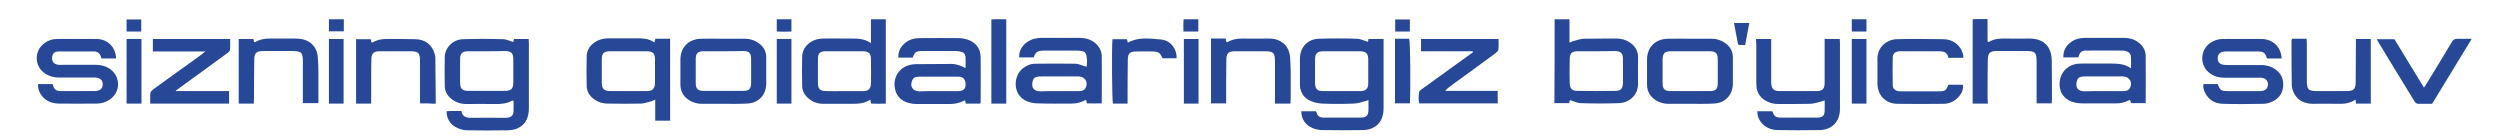 <?xml version="1.0" encoding="utf-8"?>
<!-- Generator: Adobe Illustrator 21.0.0, SVG Export Plug-In . SVG Version: 6.00 Build 0)  -->
<svg version="1.1" id="Слой_1" xmlns="http://www.w3.org/2000/svg" xmlns:xlink="http://www.w3.org/1999/xlink" x="0px" y="0px"
	 viewBox="0 0 1141.6 62" style="enable-background:new 0 0 1141.6 62;" xml:space="preserve">
<style type="text/css">
	.st0{fill:none;}
	.st1{fill:#274896;}
</style>
<title>background</title>
<rect id="canvas_background" x="-184" y="-8" class="st0" width="368" height="70"/>
<title>Layer 1</title>
<g>
	<g>
		<path class="st1" d="M234.4,19.2c0.1-0.4,0.2-0.9,0.3-1.4c2.2,0,4.4,0,6.7,0c0,0.7,0.1,1.3,0.1,1.9c0,10,0,19.9,0,29.9
			c0,6.1-3.6,9.8-9.7,9.9c-6.1,0.1-12.2,0.1-18.3,0c-1.4,0-2.9-0.3-4.2-0.9c-3.3-1.3-5.3-3.8-5.4-7.8c2.3-0.2,4.5-0.1,6.8-0.1
			c0.4,2.6,2.2,3.1,4.4,3.1c5.1-0.1,10.2,0,15.2,0c0.6,0,1.2,0,1.8-0.1c1.5-0.3,2.3-1.2,2.4-2.7c0.1-1.6,0-3.3,0-4.9
			c-0.3-0.1-0.4-0.2-0.5-0.2c-2.5,1.4-5.3,1.7-8.2,1.6c-4.3-0.1-8.5,0-12.8,0c-2.9,0-5.4-0.9-7.5-2.9c-1.5-1.4-2.4-3.2-2.4-5.3
			c-0.1-4.5-0.1-8.9,0-13.4c0.1-4.2,3.8-7.9,8.4-8c6-0.2,11.9-0.2,17.9,0C231.1,17.8,232.7,18.7,234.4,19.2z M222.4,23.4
			C222.4,23.4,222.4,23.4,222.4,23.4c-2.9,0-5.8,0-8.7,0c-2.7,0.1-3.6,1-3.6,3.6c0,3.6,0,7.1,0,10.7c0,2.8,1,3.8,3.9,3.8
			c5.5,0,11,0,16.5,0c3,0,3.9-1,3.9-4c0-3.4,0-6.9,0-10.3c0-3-0.9-3.9-4-3.9C227.7,23.4,225.1,23.4,222.4,23.4z"/>
		<path class="st1" d="M624.7,19.1c0.1-0.3,0.1-0.8,0.2-1.3c2.2,0,4.4,0,6.9,0c0,0.8,0,1.4,0,2.1c0,9.8,0,19.6,0,29.5
			c0,6.3-3.6,10-9.9,10c-6,0.1-11.9,0.1-17.9,0c-1.5,0-3.2-0.3-4.6-0.9c-3.2-1.4-5.1-3.9-5.2-7.7c2.2,0,4.4,0,6.7,0
			c0.1,0.1,0.2,0.3,0.3,0.6c0.4,1.7,1.6,2.3,3.2,2.3c2.3,0,4.7,0,7,0c3.2,0,6.5,0,9.7,0c3,0,3.8-0.9,3.8-3.9c0-1.3,0-2.6,0-4.1
			c-0.6,0.2-1,0.4-1.5,0.5c-1.7,0.4-3.4,1.1-5.2,1.1c-4.9,0.2-9.8,0.2-14.6,0c-1.7-0.1-3.6-0.5-5.1-1.2c-3.2-1.4-4.9-4-4.9-7.7
			c0-3.8,0-7.7,0-11.5c0-5.2,3.4-9,8.5-9.2c5.9-0.2,11.8-0.2,17.7,0C621.4,17.8,623,18.6,624.7,19.1z M612.8,23.4
			C612.8,23.4,612.8,23.4,612.8,23.4c-2.7,0-5.5,0-8.2,0c-3.2,0-4.1,0.9-4.1,4c0,3.4,0,6.9,0,10.3c0,2.9,0.9,3.9,3.8,3.9
			c5.6,0,11.1,0,16.7,0c2.7,0,3.8-1,3.8-3.7c0-3.6,0-7.1,0-10.7c0-2.8-1-3.7-3.7-3.8C618.3,23.4,615.5,23.4,612.8,23.4z"/>
		<path class="st1" d="M801.9,17.8c2.4,0,4.5,0,6.9,0c0,0.8,0,1.6,0,2.3c0,5.4,0,10.8,0,16.3c0,0.5,0,1,0,1.4
			c0.1,2.7,1.1,3.8,3.8,3.8c5.6,0,11.3,0,16.9,0c2.7,0,3.7-1,3.7-3.8c0-5.9,0-11.8,0-17.7c0-0.7,0-1.5,0-2.3c2.4,0,4.6,0,6.9,0
			c0,0.6,0.1,1.2,0.1,1.8c0,10,0,20,0,30.1c0,5.8-3.6,9.6-9.4,9.7c-6.4,0.1-12.8,0.1-19.2,0c-4.6-0.1-8.2-3-9-7
			c-0.1-0.5-0.1-0.9-0.1-1.6c2.3,0,4.5,0,6.8,0c1,2.5,1.5,2.9,4.3,2.9c5.2,0,10.4,0,15.7,0c0.6,0,1.2,0,1.8-0.1
			c1.3-0.3,2-1.1,2.1-2.5c0.1-1.7,0-3.4,0-5.3c-0.6,0.2-1,0.4-1.4,0.5c-1.7,0.4-3.3,1-5,1.1c-4.9,0.1-9.9,0.1-14.8,0.1
			c-2.3,0-4.3-0.6-6.2-1.8c-2.2-1.5-3.5-3.5-3.7-6.1c-0.1-0.9-0.1-1.8-0.1-2.7c0-5.6,0-11.1,0-16.7
			C801.9,19.3,801.9,18.6,801.9,17.8z"/>
		<path class="st1" d="M973.1,31.2c0-1.9,0.1-3.4,0-4.8c-0.1-2-0.9-2.8-2.9-3.2c-0.2,0-0.4-0.1-0.6-0.1c-5.6,0-11.3-0.1-16.9,0
			c-2.3,0-2.9,0.7-3.7,3.1c-1.1,0-2.2,0-3.4,0c-1.1,0-2.2,0-3.4,0c-0.1-3.1,1.2-5.3,3.5-7c1.9-1.4,4.1-1.9,6.4-1.9
			c5.9,0,11.8,0,17.7,0c2.7,0,5.2,0.7,7.2,2.5c1.8,1.5,2.8,3.5,2.8,5.8c0.1,7.1,0,14.3,0,21.5c-2.2,0-4.4,0-6.7,0
			c-0.1-0.4-0.2-0.9-0.4-1.4c-0.2,0-0.4,0-0.6,0.1c-1.9,1-4,1.5-6.1,1.4c-5.1,0-10.2,0-15.2,0c-1,0-2.1-0.1-3.1-0.3
			c-4.8-1-7.5-4.5-7.2-9.1c0.3-4.7,3.6-8.2,8.3-8.7c1.4-0.1,2.9-0.1,4.3-0.1c3.6,0,7.3,0,10.9,0C967.2,29.1,970.2,29.1,973.1,31.2z
			 M960.5,41.6c3,0,6,0,9.1,0c1.3,0,2.5-0.3,3.1-1.6c1.2-2.5-0.3-4.9-3.1-5.1c-0.4,0-0.8,0-1.2,0c-5.2,0-10.4,0-15.7,0
			c-0.7,0-1.4,0-2.1,0.1c-1.3,0.2-2.1,1-2.3,2.3c-0.6,2.8,0.6,4.3,3.5,4.4C954.8,41.6,957.6,41.6,960.5,41.6z"/>
		<path class="st1" d="M416.8,26.3c-2.1,0-4.3,0-6.6,0c-0.1-3,1.2-5.2,3.4-6.9c1.9-1.5,4.2-2,6.6-2c5.8,0,11.7-0.1,17.5,0
			c1.4,0,2.9,0.3,4.2,0.7c3.6,1.3,5.8,3.9,5.9,7.9c0.1,6.9,0,13.7,0,20.6c0,0.2-0.1,0.4-0.2,0.7c-2.2,0-4.3,0-6.6,0
			c-0.1-0.5-0.2-1-0.3-1.4c-0.2,0-0.4,0-0.6,0.1c-2,1.1-4.2,1.5-6.5,1.5c-4.9,0-9.9,0-14.8,0c-1.2,0-2.3-0.1-3.5-0.4
			c-4.1-0.9-6.4-3.7-6.8-7.7c-0.4-3.8,1.6-7.5,5.1-9.1c1.4-0.6,3-1,4.6-1c5.4-0.1,10.8,0,16.3-0.1c2.3,0,4.3,0.8,6.4,1.9
			c0-1.8,0.1-3.4,0-4.9c-0.1-1.7-0.9-2.4-2.6-2.7c-0.7-0.1-1.4-0.2-2-0.2c-4.9,0-9.8,0-14.6,0c-0.2,0-0.4,0-0.6,0
			C418.4,23.3,417.7,23.7,416.8,26.3z M428.5,41.6C428.5,41.6,428.5,41.6,428.5,41.6c3.1,0,6.2,0,9.3,0c2.3-0.1,3.3-1.3,3.1-3.4
			c-0.1-2.1-1.1-3.1-3.2-3.2c-0.5,0-1,0-1.4,0c-5.1,0-10.3,0-15.4,0c-0.8,0-1.5,0-2.3,0.1c-1,0.1-1.8,0.8-2.1,1.7
			c-1.1,2.8,0.3,4.8,3.3,4.9C422.6,41.6,425.5,41.6,428.5,41.6z"/>
		<path class="st1" d="M472,26.2c-2.2,0-4.3,0-6.6,0c-0.1-3,1.2-5.2,3.5-6.9c2-1.4,4.2-2,6.6-2c5.8,0,11.7,0,17.5,0
			c2.7,0,5.3,0.7,7.4,2.6c1.7,1.6,2.7,3.5,2.7,5.8c0.1,7.1,0,14.1,0,21.5c-2.3,0.1-4.5,0-6.8,0c-0.1-0.6-0.2-1-0.3-1.5
			c-0.2,0-0.4,0-0.6,0.1c-2,1.1-4.1,1.5-6.3,1.5c-5.1,0-10.2,0.1-15.2-0.1c-1.6,0-3.3-0.3-4.8-0.9c-6.9-2.7-6.5-11.7-2-15.1
			c1.6-1.2,3.4-2.1,5.5-2.1c6.1-0.1,12.2-0.1,18.3,0c1.7,0,3.4,0.9,5.3,1.4c0.2-1.6,0.3-3.4-0.1-5.2c-0.2-1.1-0.9-1.8-2.1-2
			c-0.8-0.1-1.6-0.2-2.4-0.2c-4.9,0-9.8,0-14.6,0c-0.1,0-0.3,0-0.4,0C473.6,23.2,473,23.7,472,26.2z M483.6,41.6c3,0,6,0,9.1,0
			c1.3,0,2.5-0.3,3.1-1.6c1.2-2.5-0.3-4.9-3.1-5.1c-0.5,0-1,0-1.4,0c-5.1,0-10.2,0-15.2,0c-0.8,0-1.5,0-2.3,0.1
			c-1.3,0.2-2.1,1-2.3,2.3c-0.6,2.8,0.6,4.3,3.5,4.4C477.9,41.6,480.7,41.6,483.6,41.6z"/>
		<path class="st1" d="M397.7,19.7c0-3.9,0-7.3,0-10.9c2.3,0,4.5,0,6.8,0c0,12.7,0,25.5,0,38.5c-2.2,0.1-4.4,0.1-6.7,0
			c-0.1-0.6-0.2-1-0.4-1.8c-2.9,2-6.1,1.9-9.3,1.9c-4.1,0-8.1,0-12.2,0c-2.7,0-5.1-0.9-7.1-2.8c-1.6-1.5-2.5-3.3-2.5-5.5
			c-0.1-4.4-0.1-8.8,0-13.2c0.1-4.6,4.1-8.1,9.2-8.3c3.6-0.1,7.1,0,10.7,0c1,0,1.9,0,2.9,0C392,17.6,394.8,17.7,397.7,19.7z
			 M385.4,41.6C385.4,41.6,385.4,41.6,385.4,41.6c2.9,0,5.8,0,8.7,0c2.5,0,3.5-1,3.6-3.5c0.1-3.8,0.1-7.6,0-11.3
			c0-2.4-1.1-3.3-3.5-3.4c-5.8,0-11.5,0-17.3,0c-2.5,0-3.4,1-3.4,3.6c0,3.6,0,7.1,0,10.7c0,3,0.9,3.9,4,3.9
			C380,41.7,382.7,41.6,385.4,41.6z"/>
		<path class="st1" d="M709.9,8.8c2.4,0,4.5,0,6.8,0c0,3.5,0,7,0,10.7c0.7-0.3,1.1-0.6,1.6-0.7c1.6-0.4,3.2-1,4.8-1.1
			c5.1-0.1,10.2-0.1,15.2-0.1c2.1,0,4.1,0.6,5.8,1.7c2.5,1.6,3.9,3.9,3.9,6.8c0,3.9-0.1,7.8,0,11.7c0.2,6-4.5,9.2-8.7,9.3
			c-5.8,0.2-11.7,0.2-17.5,0c-1.6,0-3.1-0.9-4.9-1.4c-0.1,0.3-0.2,0.8-0.4,1.4c-2.2,0-4.4,0-6.7,0C709.9,34.4,709.9,21.7,709.9,8.8z
			 M729.1,23.4C729.1,23.4,729.1,23.4,729.1,23.4c-3,0-5.9,0-8.9,0c-2.3,0-3.3,1-3.4,3.2c-0.1,3.8-0.1,7.7,0,11.5
			c0.1,2.4,1.1,3.4,3.5,3.4c5.8,0.1,11.5,0.1,17.3,0c2.5,0,3.4-1,3.5-3.6c0-3.6,0-7.3,0-10.9c0-2.7-0.9-3.7-3.8-3.7
			C734.6,23.4,731.9,23.4,729.1,23.4z"/>
		<path class="st1" d="M306,55.1c-2.3,0-4.4,0-6.8,0c0-3.1,0-6.2,0-9.6c-0.8,0.3-1.2,0.6-1.6,0.7c-1.6,0.4-3.2,1-4.8,1.1
			c-5.1,0.1-10.2,0.1-15.2,0c-2.8,0-5.2-0.9-7.3-2.8c-1.5-1.4-2.4-3.2-2.4-5.3c-0.1-4.5-0.1-9.1,0-13.6c0.1-4.2,3.9-7.6,8.5-8
			c1-0.1,1.9-0.1,2.9-0.1c3.9,0,7.8,0,11.7,0c2.7,0,5.3,0.1,7.8,1.9c0.2-0.7,0.3-1.2,0.5-1.7c2.2,0,4.3,0,6.7,0
			C306,30.2,306,42.6,306,55.1z M287.1,23.4c-2.9,0-5.8,0-8.7,0c-2.7,0.1-3.6,1-3.6,3.6c0,3.6,0,7.1,0,10.7c0,2.9,1,3.8,3.8,3.9
			c5.6,0,11.1,0,16.7,0c2.7,0,3.7-1,3.8-3.8c0-3.6,0-7.1,0-10.7c0-2.7-1-3.7-3.8-3.7C292.6,23.4,289.9,23.4,287.1,23.4z"/>
		<path class="st1" d="M1006.2,38.4c2.2,0,4.4,0,6.5,0c1.1,2.9,1.6,3.2,4.7,3.2c4.9,0,9.7,0,14.6,0c1.4,0,2.6-0.3,3.3-1.6
			c1-2.1-0.2-4.3-2.5-4.5c-0.6-0.1-1.2,0-1.9,0c-5,0-10,0-15,0c-2.4,0-4.6-0.5-6.6-1.9c-4.9-3.4-4.9-10.6,0-14
			c1.7-1.1,3.5-1.8,5.6-1.8c6,0,11.9-0.1,17.9,0c5.2,0.1,8.9,3.8,9.1,8.9c-2.2,0-4.4,0-6.7,0c-0.9-2.7-1.5-3.2-4.4-3.2
			c-4.6,0-9.2,0-13.8,0c-0.5,0-1.1,0-1.6,0.1c-1.7,0.2-2.6,1.2-2.7,2.8c-0.1,1.7,0.7,2.8,2.3,3.1c0.7,0.2,1.5,0.1,2.3,0.2
			c5.1,0,10.2,0,15.2,0c2,0,3.8,0.4,5.5,1.3c3,1.7,4.7,4.2,4.6,7.7c0,3.4-1.6,6-4.6,7.5c-1.4,0.7-3,1.2-4.5,1.2
			c-6.2,0.1-12.4,0.2-18.5,0c-3.5-0.1-6.3-1.7-8-4.9C1006.3,41.2,1005.9,39.9,1006.2,38.4z"/>
		<path class="st1" d="M53,26.7c-2.3,0-4.4,0-6.7,0c-0.1-0.3-0.2-0.7-0.3-1c-0.5-1.4-1.5-2.2-2.9-2.2c-5.4,0-10.8,0-16.3,0
			c-2,0-3,1.1-3,2.9c-0.1,1.9,0.9,3,3,3.2c0.6,0.1,1.2,0,1.9,0c5.1,0,10.2,0,15.2,0c2.1,0,4.1,0.5,5.9,1.6c5.4,3.4,5.5,11,0.1,14.4
			c-1.7,1.1-3.6,1.7-5.6,1.7c-5.8,0-11.7,0.1-17.5,0c-3.6-0.1-6.5-1.4-8.4-4.6c-0.7-1.3-1.2-2.6-1-4.3c2.2,0,4.4,0,6.6,0
			c0.9,2.8,1.5,3.2,4.5,3.2c4.8,0,9.6,0,14.4,0c2.7,0,4-1,4-3.1c0-2.1-1.3-3.1-3.9-3.1c-5.3,0-10.6,0-15.9,0c-2.7,0-5.2-0.7-7.3-2.4
			c-4.2-3.5-4-10,0.4-13.2c1.7-1.3,3.6-2,5.7-2c6.1,0,12.2-0.1,18.3,0C49.3,17.9,52.9,21.7,53,26.7z"/>
		<path class="st1" d="M330.3,47.4c-3.3,0-6.6,0-9.9,0c-1.9,0-3.7-0.5-5.3-1.4c-2.8-1.6-4.4-4.1-4.4-7.4c0-3.8,0-7.5,0-11.3
			c0-5.6,3.6-9.4,9.3-9.6c3.6-0.1,7.1,0,10.7,0c3.2,0,6.4,0,9.7,0c2,0,3.9,0.6,5.6,1.7c2.5,1.6,3.9,3.9,3.9,6.8c0,4,0,8,0,11.9
			c0,5.3-3.6,9.1-9,9.2C337.4,47.5,333.9,47.4,330.3,47.4C330.3,47.4,330.3,47.4,330.3,47.4z M330.5,23.4
			C330.5,23.4,330.5,23.4,330.5,23.4c-3.1,0-6.2,0-9.3,0c-2.5,0-3.5,1-3.5,3.5c0,3.6,0,7.3,0,10.9c0,2.8,0.9,3.7,3.7,3.7
			c6,0,11.9,0,17.9,0c2.8,0,3.7-0.9,3.7-3.8c0-3.6,0-7.1,0-10.7c0-2.8-0.9-3.7-3.7-3.7C336.4,23.4,333.4,23.4,330.5,23.4z"/>
		<path class="st1" d="M771.7,47.4c-3.3,0-6.6,0-9.9,0c-1.9,0-3.7-0.5-5.3-1.4c-2.8-1.6-4.4-4.1-4.4-7.4c0-3.8,0-7.5,0-11.3
			c0-5.6,3.6-9.4,9.3-9.6c3.6-0.1,7.1,0,10.7,0c3.2,0,6.4,0,9.7,0c2,0,3.9,0.6,5.6,1.7c2.5,1.6,3.9,3.9,3.9,6.8c0,4,0,8,0,11.9
			c0,5.3-3.6,9.1-9,9.2C778.9,47.5,775.3,47.4,771.7,47.4C771.7,47.4,771.7,47.4,771.7,47.4z M771.8,23.4c-2.9,0-5.9,0-8.8,0
			c-2.8,0-3.7,0.9-3.8,3.7c0,3.6,0,7.1,0,10.7c0,2.9,0.9,3.8,3.8,3.8c5.9,0,11.8,0,17.7,0c2.8,0,3.7-0.9,3.7-3.7c0-3.6,0-7.1,0-10.7
			c0-2.9-0.9-3.8-3.8-3.8C777.7,23.4,774.7,23.4,771.8,23.4z"/>
		<path class="st1" d="M672.4,23.4c-7.8,0-15.6,0-23.5,0c0-1.9,0-3.7,0-5.6c11.7,0,23.4,0,35.4,0c0,1.6,0.1,3.3-0.1,4.9
			c-0.1,0.6-0.8,1.2-1.3,1.6c-6.5,4.8-13.1,9.6-19.6,14.3c-1.2,0.8-2.3,1.7-3.4,2.9c7.9,0,15.9,0,24,0c0,2,0,3.8,0,5.7
			c-11.9,0-23.8,0-35.8,0c-0.5-1.6-0.3-3.3-0.1-5c0-0.6,0.8-1.2,1.4-1.6c7.2-5.2,14.4-10.4,21.5-15.5c0.6-0.4,1.2-0.9,1.8-1.3
			C672.5,23.7,672.4,23.5,672.4,23.4z"/>
		<path class="st1" d="M93.8,23.5c-8.3,0-16.1,0-24,0c0-2,0-3.8,0-5.7c11.7,0,23.4,0,35.3,0c0,1.7,0.1,3.4-0.1,5
			c-0.1,0.6-0.8,1.2-1.4,1.6c-7.1,5.2-14.2,10.4-21.3,15.5c-0.6,0.4-1.2,0.9-2.2,1.7c8.4,0,16.4,0,24.5,0c0,2,0,3.8,0,5.7
			c-11.9,0-23.9,0-36,0c0-1.7-0.1-3.4,0.1-5c0.1-0.5,0.8-1.1,1.3-1.5c5.5-4,11-8,16.5-11.9c1.9-1.4,3.9-2.8,5.8-4.2
			C92.7,24.3,93,24.1,93.8,23.5z"/>
		<path class="st1" d="M907.7,47.3c-2.5,0-4.6,0-6.9,0c0-12.8,0-25.5,0-38.5c2.2-0.2,4.4,0,6.8-0.1c0,3.6,0,7,0,10.3
			c0.3,0.1,0.5,0.3,0.5,0.2c2.5-1.5,5.2-1.7,7.9-1.6c3.6,0.1,7.3,0,10.9,0c6.3,0.1,9.8,3.5,10,9.8c0.1,5.9,0.1,11.8,0.1,17.7
			c0,0.7-0.1,1.3-0.1,2.1c-2.3,0-4.5,0-6.9,0c0-0.8,0-1.5,0-2.3c0-5.6,0-11.1,0-16.7c0-4.3-0.6-4.9-4.9-4.9c-4.5,0-8.9,0-13.4,0
			c-3,0-3.9,0.9-4,3.9c-0.1,5.8-0.1,11.7-0.1,17.5C907.7,45.6,907.7,46.4,907.7,47.3z"/>
		<path class="st1" d="M896.5,26.4c-2.3,0-4.5,0-6.8,0c-0.4-2.6-2.2-3-4.4-3c-5.6,0-11.3,0-16.9,0c-0.6,0-1.2,0-1.8,0.1
			c-1.4,0.3-2.2,1.1-2.3,2.6c-0.1,4.3-0.1,8.5,0,12.8c0,1.5,1,2.4,2.4,2.7c0.5,0.1,1,0.1,1.4,0.1c5.8,0,11.7,0,17.5,0
			c2.6,0,3.2-0.5,4.1-3c2.1,0,4.3,0,6.6,0c0.4,2.1-0.5,3.9-1.8,5.4c-1.8,2.1-4.3,3.3-7,3.3c-7.1,0.1-14.1,0.1-21.2,0
			c-5.4-0.1-9-4-9-9.4c0-3.6,0.1-7.3,0-10.9c-0.2-5.4,4.2-9.1,8.8-9.2c7.2-0.2,14.4-0.1,21.6,0c4.1,0.1,7.5,2.8,8.5,6.3
			c0.1,0.4,0.2,0.8,0.3,1.2C896.5,25.6,896.5,25.9,896.5,26.4z"/>
		<path class="st1" d="M589.3,47.3c-2.4,0-4.6,0-7.1,0c0-0.7,0-1.5,0-2.2c0-5.6,0-11.1,0-16.7c0-4.4-0.6-5-5-5c-4.3,0-8.5,0-12.8,0
			c-0.6,0-1.2,0-1.8,0.1c-1.5,0.2-2.3,1-2.5,2.5c-0.1,0.6-0.1,1.2-0.1,1.8c-0.1,5.7-0.1,11.4-0.1,17.1c0,0.7,0,1.5,0,2.3
			c-2.4,0-4.5,0-6.9,0c0-9.8,0-19.5,0-29.6c1.1,0,2.3,0,3.4,0c1.1,0,2.2,0,3.3,0c0.1,0.6,0.2,1.1,0.3,1.6c0.2,0,0.4,0,0.6,0
			c2-1.2,4.2-1.6,6.5-1.6c3.9,0.1,7.8,0,11.7,0c1,0,2.1,0,3.1,0.2c4.2,0.9,6.8,3.9,7.2,8.1c0.2,2.5,0.2,4.9,0.3,7.4
			c0,3.9,0,7.8,0,11.7C589.3,45.9,589.3,46.5,589.3,47.3z"/>
		<path class="st1" d="M115.9,47.3c-2.4,0-4.5,0-6.9,0c0-9.8,0-19.5,0-29.5c2.2,0,4.5,0,6.7,0c0.1,0.5,0.2,0.9,0.3,1.4
			c0.2,0,0.5,0,0.6,0c2-1.2,4.2-1.6,6.5-1.6c3.9,0,7.8,0,11.7,0c1.1,0,2.2,0.1,3.3,0.3c4,0.9,6.6,3.8,7,7.9c0.2,2.4,0.3,4.8,0.3,7.2
			c0,4.7,0,9.3,0,14.1c-2.3,0-4.6,0-7.1,0c0-0.7,0-1.4,0-2.1c0-5.6,0-11.1,0-16.7c0-4.4-0.6-5-5-5c-4.3,0-8.5,0-12.8,0
			c-0.6,0-1.2,0-1.8,0.1c-1.5,0.2-2.3,1-2.5,2.5c-0.1,0.5-0.1,1.1-0.1,1.6c-0.1,5.8-0.1,11.5-0.1,17.3
			C115.9,45.7,115.9,46.4,115.9,47.3z"/>
		<path class="st1" d="M191.8,47.2c0-0.7,0-1.5,0-2.2c0-5.5,0-11,0-16.5c0-4.6-0.6-5.1-5-5.1c-4.1,0-8.2,0-12.4,0c-0.5,0-1,0-1.4,0
			c-2.3,0.1-3.3,1-3.4,3.3c-0.1,2.9-0.1,5.9-0.1,8.9c0,3.8,0,7.7,0,11.7c-2.4,0-4.6,0-6.9,0c0-9.8,0-19.6,0-29.4c2.2,0,4.4,0,6.7,0
			c0.1,0.5,0.2,1,0.3,1.5c0.3,0,0.5,0,0.7-0.1c1.9-1.1,3.9-1.5,6.1-1.5c4.5,0,8.9,0,13.4,0.1c4.4,0.1,7.6,2.6,8.7,6.8
			c0.2,0.6,0.3,1.2,0.3,1.8c0.1,6.8,0.1,13.6,0.2,20.4c0,0.1-0.1,0.2-0.2,0.5C196.5,47.2,194.3,47.2,191.8,47.2z"/>
		<path class="st1" d="M1046.6,17.7c2.3,0,4.4,0,6.7,0c0,0.7,0.1,1.5,0.1,2.2c0,5.6,0,11.1,0,16.7c0,4.4,0.6,5,5,5c4.3,0,8.6,0,13,0
			c3.4,0,4.3-0.9,4.3-4.2c0-5.8,0.1-11.7,0.1-17.5c0-0.7,0-1.3,0-2.1c2.4,0,4.5,0,6.8,0c0,9.8,0,19.6,0,29.5c-2.2,0-4.4,0-6.7,0
			c-0.1-0.5-0.2-1.1-0.3-1.8c-2.6,1.8-5.5,2-8.4,1.9c-3.8-0.1-7.5,0-11.3,0c-3.6-0.1-6.6-1.4-8.3-4.7c-0.6-1.2-1.1-2.6-1.1-3.9
			c-0.1-6.7-0.1-13.4-0.1-20.2C1046.4,18.3,1046.5,18.1,1046.6,17.7z"/>
		<path class="st1" d="M1128.7,17.7c-6.1,10-12.1,19.8-18.1,29.7c-2.1,0-4.3,0-6.5,0c-0.4,0-1-0.4-1.3-0.8c-0.5-0.6-0.8-1.3-1.2-1.9
			c-5.1-8.3-10.2-16.6-15.2-24.9c-0.4-0.6-0.7-1.2-1.1-1.9c2.8,0,5.4,0,8.1,0c4.4,7.3,8.9,14.6,13.5,22.1c0.5-0.8,0.9-1.4,1.3-2
			c3.8-6.3,7.7-12.5,11.4-18.8c0.6-1.1,1.3-1.5,2.6-1.5C1124.3,17.8,1126.3,17.7,1128.7,17.7z"/>
		<path class="st1" d="M537.3,26.6c-2.2,0-4.3,0-6.4,0c-0.6-0.9-1-2.1-1.7-2.5c-0.9-0.5-2.1-0.6-3.1-0.6c-2.3-0.1-4.7,0-7,0
			c-3.2,0-4.1,0.8-4.1,4c-0.1,5.8-0.1,11.7-0.1,17.5c0,0.7,0,1.5,0,2.3c-2.3,0-4.5,0-6.7,0c-0.4-1.4-0.6-25.5-0.2-29.4
			c2.1,0,4.3,0,6.6,0c0.1,0.4,0.3,0.9,0.4,1.6c4.8-2.7,9.9-1.9,14.8-1.5C534.4,18.3,537.4,22.1,537.3,26.6z"/>
		<path class="st1" d="M452.7,47.3c0-12.8,0-25.5,0-38.4c2.2-0.2,4.4-0.1,6.8-0.1c0,12.9,0,25.6,0,38.5
			C457.3,47.3,455.1,47.3,452.7,47.3z"/>
		<path class="st1" d="M637,17.7c2.3,0,4.4,0,6.5,0c0.5,1.6,0.7,23.1,0.3,29.5c-2.2,0-4.4,0-6.8,0C637,37.5,637,27.7,637,17.7z"/>
		<path class="st1" d="M361.4,47.3c-2.3,0-4.5,0-6.7,0c0-9.9,0-19.6,0-29.5c2.3,0,4.4,0,6.7,0C361.4,27.6,361.4,37.4,361.4,47.3z"/>
		<path class="st1" d="M156.9,47.3c-2.3,0-4.5,0-6.7,0c0-9.9,0-19.6,0-29.5c2.3,0,4.4,0,6.7,0C156.9,27.6,156.9,37.3,156.9,47.3z"/>
		<path class="st1" d="M547.3,47.3c-2.3,0-4.5,0-6.7,0c0-9.9,0-19.6,0-29.5c2.3,0,4.4,0,6.7,0C547.3,27.6,547.3,37.3,547.3,47.3z"/>
		<path class="st1" d="M64.6,47.3c-2.3,0-4.5,0-6.8,0c0-9.8,0-19.5,0-29.5c2.2-0.1,4.4,0,6.8,0C64.6,27.6,64.6,37.4,64.6,47.3z"/>
		<path class="st1" d="M845.6,17.8c2.3,0,4.5,0,6.7,0c0,9.9,0,19.6,0,29.5c-2.3,0-4.4,0-6.7,0C845.6,37.5,845.6,27.7,845.6,17.8z"/>
		<path class="st1" d="M793.9,20.5c-0.1-0.3-0.2-0.4-0.3-0.6c-0.6-3.1-1.2-6.2-1.8-9.4c2.3,0,4.5,0,7,0c-0.6,3.3-1.2,6.6-1.9,10.1
			C795.9,20.5,795,20.5,793.9,20.5z"/>
		<path class="st1" d="M57.8,14.4c0-1.9,0-3.6,0-5.5c2.3,0,4.4,0,6.7,0c0,1.8,0,3.6,0,5.5C62.4,14.4,60.2,14.4,57.8,14.4z"/>
		<path class="st1" d="M150.2,14.3c0-1.8,0-3.6,0-5.5c2.3,0,4.5,0,6.8,0c0,1.8,0,3.6,0,5.5C154.7,14.3,152.5,14.3,150.2,14.3z"/>
		<path class="st1" d="M354.7,8.8c2.3,0,4.4,0,6.7,0c0,1.8,0,3.6,0,5.6c-2.1,0.1-4.4,0.1-6.7,0C354.7,12.6,354.7,10.8,354.7,8.8z"/>
		<path class="st1" d="M540.5,8.8c2.4,0,4.5,0,6.7,0c0,1.9,0,3.7,0,5.6c-2.2,0-4.4,0-6.8,0C540.4,12.5,540.3,10.7,540.5,8.8z"/>
		<path class="st1" d="M845.6,8.8c2.3,0,4.4,0,6.7,0c0,1.9,0,3.7,0,5.6c-2.2,0-4.4,0-6.7,0C845.6,12.6,845.6,10.8,845.6,8.8z"/>
		<path class="st1" d="M643.8,8.9c0,1.9,0,3.6,0,5.5c-2.2,0-4.4,0-6.7,0c0-1.8,0-3.6,0-5.5C639.2,8.9,641.4,8.9,643.8,8.9z"/>
	</g>
</g>
</svg>
